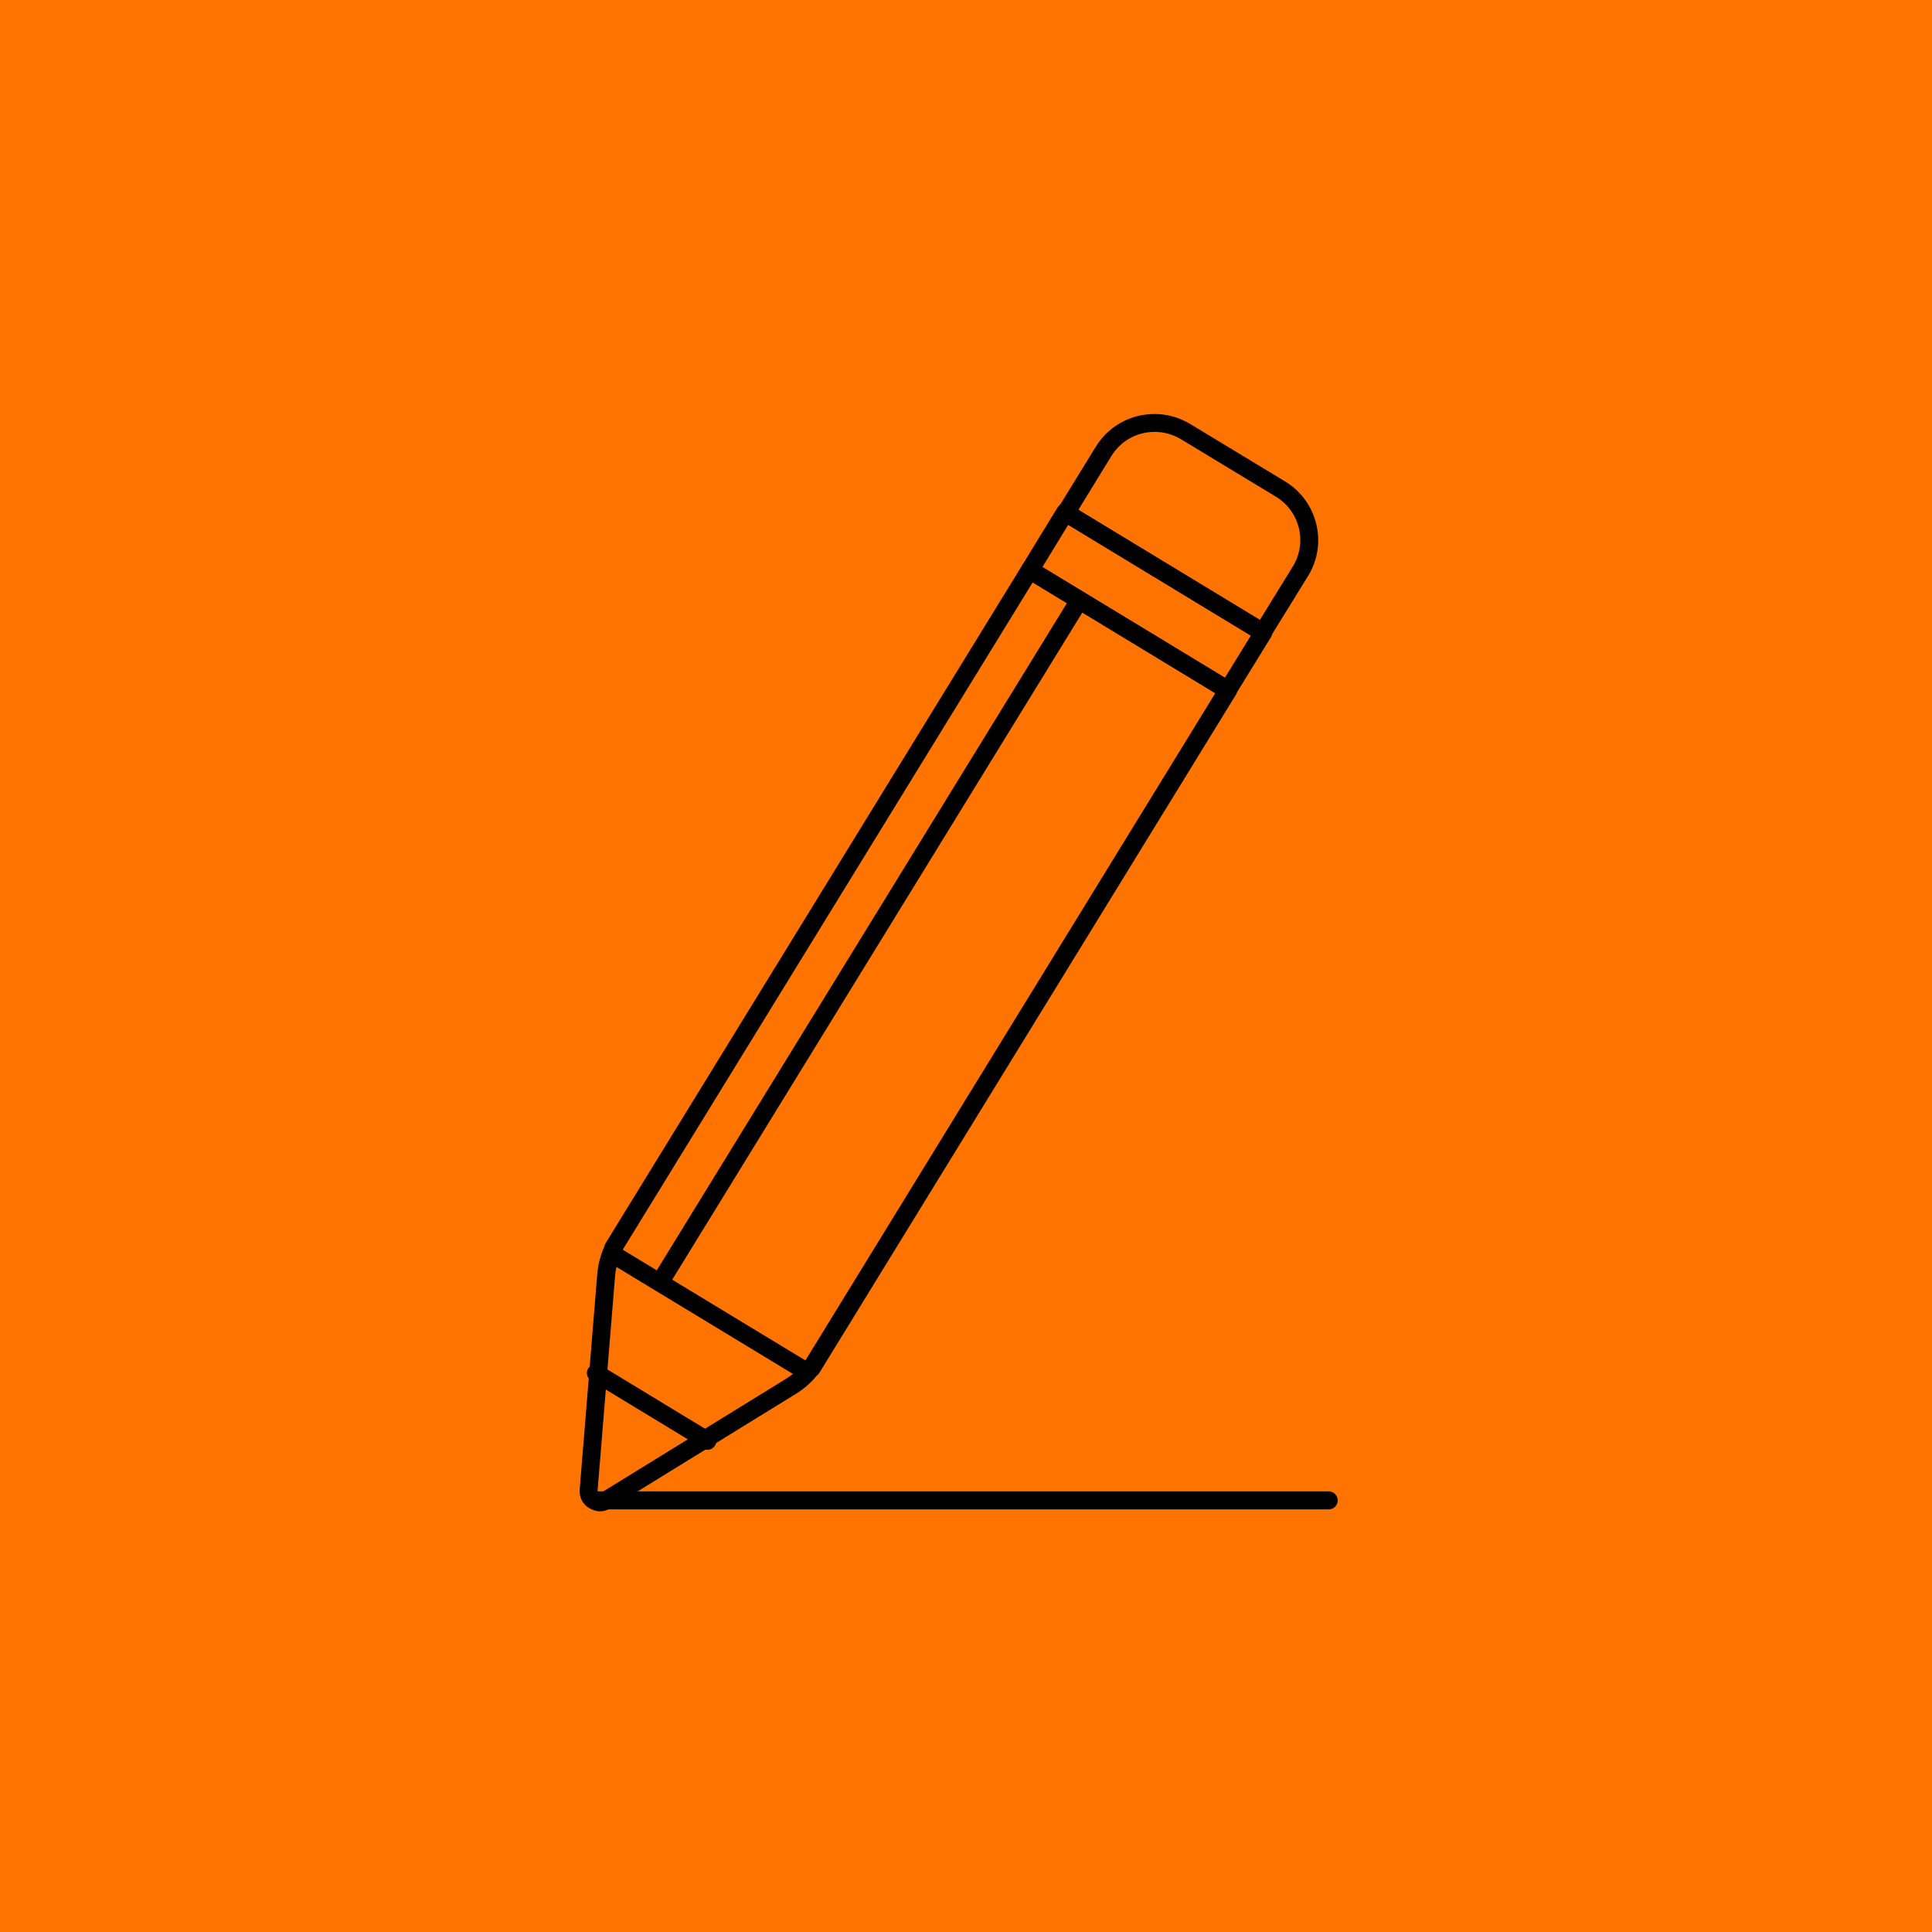 <?xml version="1.0" encoding="UTF-8"?> <svg xmlns="http://www.w3.org/2000/svg" width="70" height="70" viewBox="0 0 70 70" fill="none"> <rect width="70" height="70" fill="#FF7300"></rect> <path d="M21.746 54.758C21.599 54.758 21.463 54.713 21.341 54.633C21.124 54.517 20.978 54.251 21.003 53.97L21.64 46.157C21.67 45.816 21.756 45.484 21.892 45.173C21.898 45.133 21.913 45.093 21.933 45.057L21.968 45.002L37.035 20.481C37.131 20.325 37.333 20.28 37.485 20.37L44.667 24.726C44.824 24.821 44.869 25.022 44.778 25.173L29.681 49.75C29.656 49.79 29.625 49.82 29.59 49.845C29.373 50.111 29.115 50.332 28.827 50.508L22.125 54.638C22.009 54.718 21.877 54.758 21.746 54.758ZM22.585 45.243C22.58 45.253 22.575 45.263 22.57 45.273C22.413 45.56 22.317 45.881 22.287 46.213L21.65 54.025C21.65 54.055 21.665 54.07 21.675 54.075L21.736 54.105C21.741 54.105 21.746 54.105 21.756 54.1L28.463 49.966C28.746 49.795 28.984 49.569 29.176 49.292C29.181 49.282 29.186 49.277 29.196 49.267L44.03 25.118L37.414 21.104L22.585 45.243Z" fill="black"></path> <path d="M45.754 23.239C45.693 23.239 45.638 23.224 45.582 23.189L38.445 18.858C38.289 18.763 38.243 18.562 38.334 18.411L39.699 16.191C40.159 15.442 40.957 15 41.832 15C42.292 15 42.736 15.126 43.131 15.367L46.568 17.447C47.74 18.165 48.114 19.697 47.397 20.863L46.027 23.083C45.971 23.184 45.865 23.239 45.754 23.239ZM39.072 18.471L45.648 22.46L46.846 20.516C47.371 19.657 47.098 18.527 46.234 17.999L42.797 15.919C42.509 15.743 42.175 15.648 41.837 15.648C41.19 15.648 40.603 15.975 40.265 16.527L39.072 18.471Z" fill="black"></path> <path d="M44.49 25.334C44.429 25.334 44.369 25.319 44.318 25.284L37.146 20.928C36.989 20.833 36.944 20.631 37.035 20.481L38.314 18.391C38.359 18.316 38.43 18.266 38.516 18.245C38.602 18.225 38.693 18.24 38.764 18.286L45.941 22.641C46.017 22.686 46.067 22.757 46.087 22.842C46.108 22.928 46.092 23.013 46.047 23.088L44.763 25.173C44.718 25.249 44.647 25.299 44.561 25.319C44.541 25.329 44.515 25.334 44.49 25.334ZM37.768 20.546L44.379 24.56L45.319 23.028L38.703 19.014L37.768 20.546Z" fill="black"></path> <path d="M25.633 52.528C25.572 52.528 25.517 52.513 25.461 52.477L21.422 50.026C21.266 49.93 21.22 49.729 21.311 49.579C21.407 49.423 21.61 49.378 21.761 49.468L25.799 51.92C25.956 52.015 26.002 52.216 25.911 52.367C25.85 52.472 25.744 52.528 25.633 52.528Z" fill="black"></path> <path d="M29.216 50.021C29.155 50.021 29.1 50.006 29.044 49.971L22.034 45.721C21.877 45.626 21.832 45.425 21.923 45.274C22.019 45.118 22.216 45.073 22.372 45.163L29.383 49.413C29.54 49.509 29.585 49.71 29.494 49.861C29.433 49.966 29.327 50.021 29.216 50.021Z" fill="black"></path> <path d="M23.909 46.801C23.848 46.801 23.793 46.786 23.737 46.75C23.58 46.655 23.535 46.454 23.626 46.303L38.829 21.571C38.925 21.415 39.128 21.37 39.279 21.46C39.436 21.556 39.481 21.757 39.39 21.908L24.187 46.64C24.126 46.745 24.02 46.801 23.909 46.801Z" fill="black"></path> <path d="M48.139 54.688H21.523C21.341 54.688 21.195 54.543 21.195 54.362C21.195 54.181 21.341 54.035 21.523 54.035H48.139C48.322 54.035 48.468 54.181 48.468 54.362C48.468 54.543 48.322 54.688 48.139 54.688Z" fill="black"></path> </svg> 